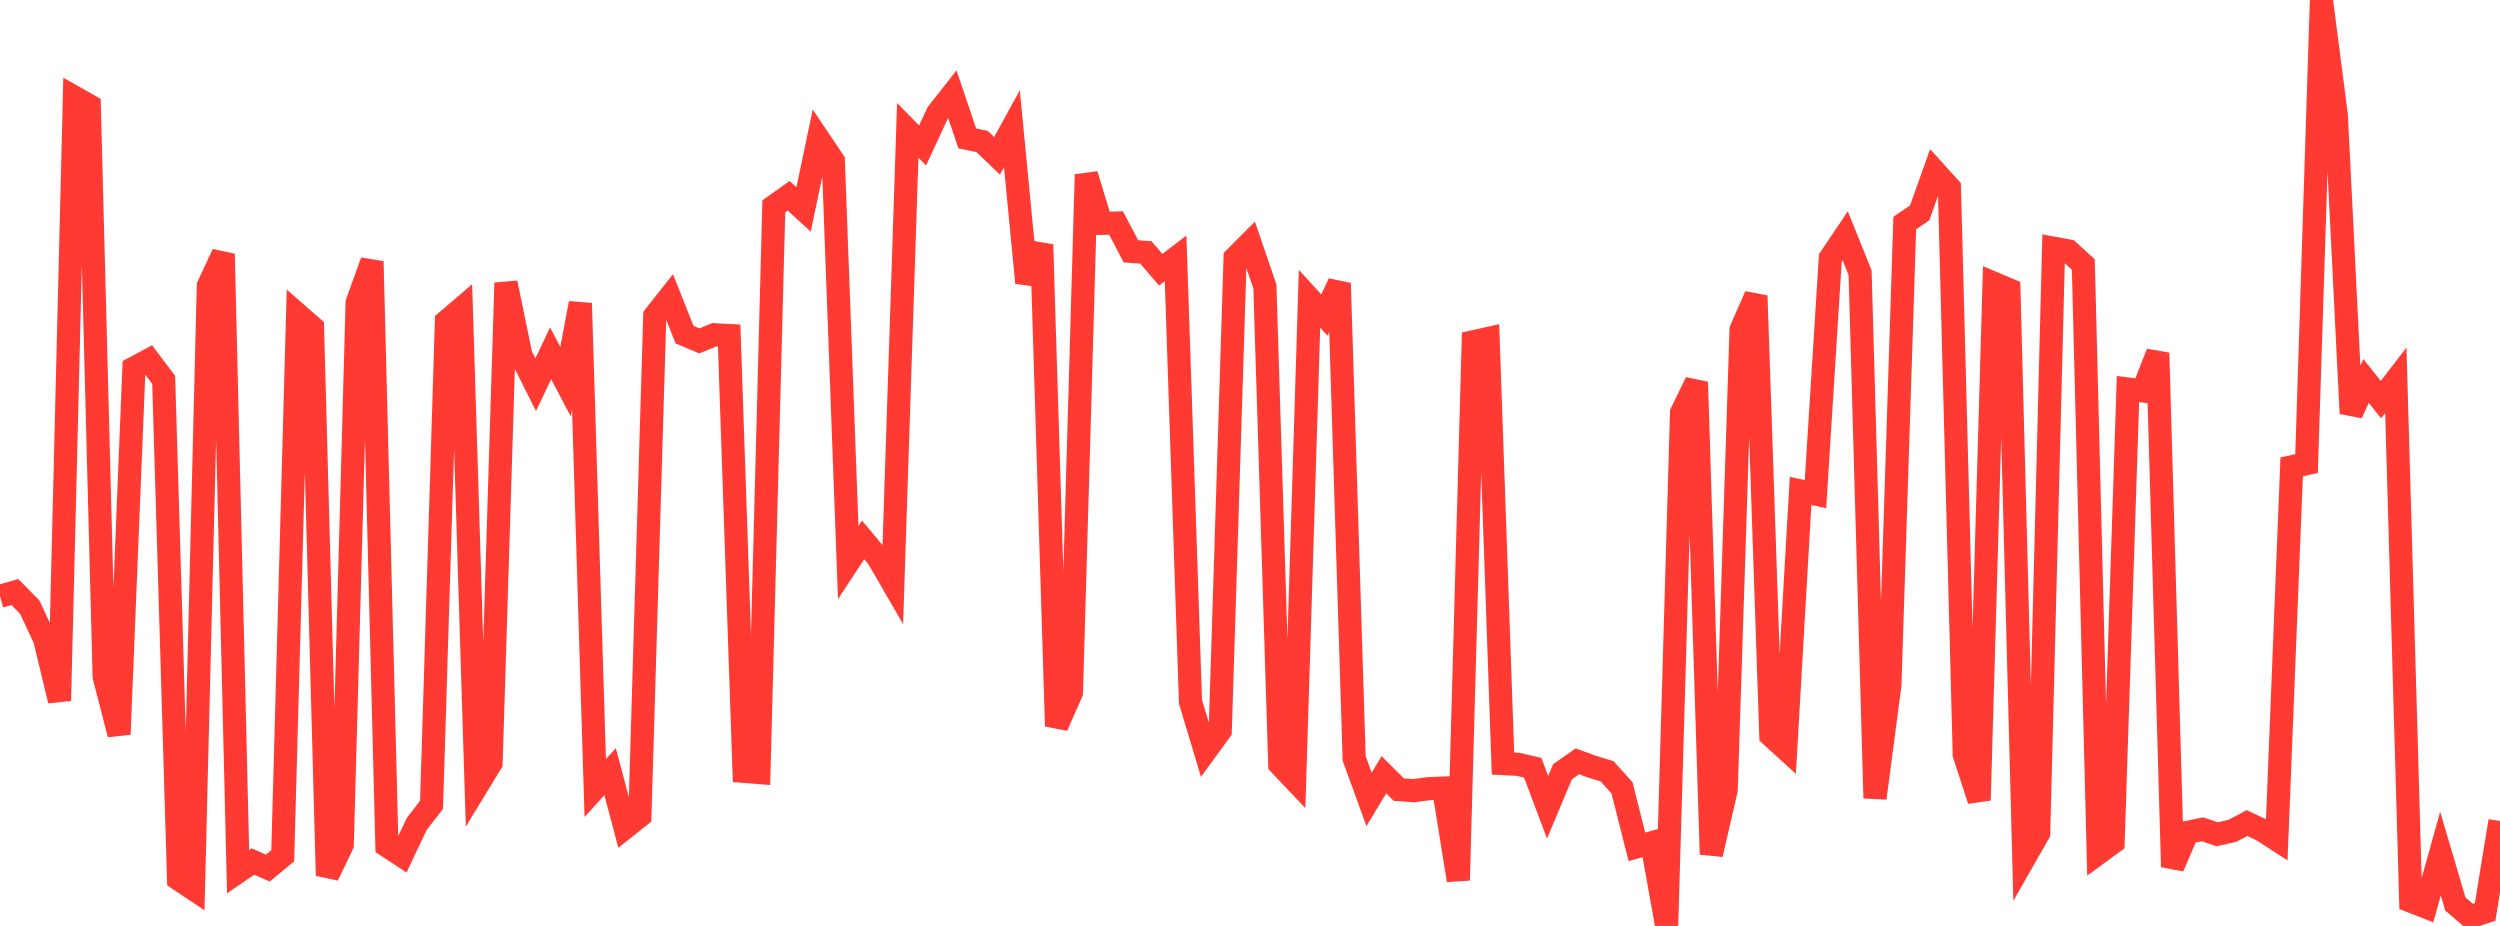<?xml version="1.0" standalone="no"?>
<!DOCTYPE svg PUBLIC "-//W3C//DTD SVG 1.1//EN" "http://www.w3.org/Graphics/SVG/1.1/DTD/svg11.dtd">

<svg width="135" height="50" viewBox="0 0 135 50" preserveAspectRatio="none" 
  xmlns="http://www.w3.org/2000/svg"
  xmlns:xlink="http://www.w3.org/1999/xlink">


<polyline points="0.0, 32.199 0.804, 31.971 1.607, 32.787 2.411, 34.513 3.214, 37.836 4.018, 5.253 4.821, 5.708 5.625, 36.541 6.429, 39.654 7.232, 19.878 8.036, 19.448 8.839, 20.512 9.643, 47.471 10.446, 48.006 11.25, 15.435 12.054, 13.712 12.857, 47.073 13.661, 46.523 14.464, 46.877 15.268, 46.21 16.071, 16.979 16.875, 17.682 17.679, 47.281 18.482, 45.614 19.286, 16.337 20.089, 14.118 20.893, 45.673 21.696, 46.199 22.5, 44.502 23.304, 43.457 24.107, 17.355 24.911, 16.67 25.714, 42.52 26.518, 41.202 27.321, 15.275 28.125, 19.171 28.929, 20.775 29.732, 19.078 30.536, 20.605 31.339, 16.374 32.143, 42.554 32.946, 41.67 33.75, 44.697 34.554, 44.057 35.357, 17.059 36.161, 16.043 36.964, 18.07 37.768, 18.408 38.571, 18.077 39.375, 18.119 40.179, 41.654 40.982, 41.717 41.786, 11.144 42.589, 10.574 43.393, 11.309 44.196, 7.491 45.0, 8.69 45.804, 30.375 46.607, 29.154 47.411, 30.113 48.214, 31.501 49.018, 7.04 49.821, 7.856 50.625, 6.119 51.429, 5.095 52.232, 7.471 53.036, 7.643 53.839, 8.414 54.643, 6.951 55.446, 15.268 56.25, 13.211 57.054, 39.214 57.857, 37.395 58.661, 9.425 59.464, 12.061 60.268, 12.044 61.071, 13.573 61.875, 13.63 62.679, 14.565 63.482, 13.951 64.286, 37.893 65.089, 40.565 65.893, 39.463 66.696, 13.926 67.5, 13.119 68.304, 15.468 69.107, 41.273 69.911, 42.121 70.714, 16.132 71.518, 17.015 72.321, 15.296 73.125, 40.955 73.929, 43.168 74.732, 41.838 75.536, 42.639 76.339, 42.698 77.143, 42.589 77.946, 42.556 78.75, 47.535 79.554, 18.458 80.357, 18.279 81.161, 41.233 81.964, 41.272 82.768, 41.46 83.571, 43.594 84.375, 41.675 85.179, 41.112 85.982, 41.406 86.786, 41.652 87.589, 42.545 88.393, 45.729 89.196, 45.509 90.0, 50.0 90.804, 22.282 91.607, 20.635 92.411, 46.136 93.214, 42.658 94.018, 17.8 94.821, 15.974 95.625, 39.712 96.429, 40.444 97.232, 26.513 98.036, 26.682 98.839, 13.93 99.643, 12.736 100.446, 14.731 101.25, 43.1 102.054, 36.986 102.857, 12.044 103.661, 11.498 104.464, 9.248 105.268, 10.135 106.071, 40.743 106.875, 43.215 107.679, 15.303 108.482, 15.643 109.286, 46.393 110.089, 44.987 110.893, 13.404 111.696, 13.55 112.5, 14.285 113.304, 46.075 114.107, 45.487 114.911, 21.007 115.714, 21.109 116.518, 19.058 117.321, 46.811 118.125, 44.95 118.929, 44.783 119.732, 45.051 120.536, 44.87 121.339, 44.447 122.143, 44.824 122.946, 45.342 123.75, 25.208 124.554, 25.035 125.357, 0.0 126.161, 6.225 126.964, 22.326 127.768, 20.573 128.571, 21.578 129.375, 20.536 130.179, 48.659 130.982, 48.972 131.786, 46.097 132.589, 48.816 133.393, 49.506 134.196, 49.245 135.0, 44.335" fill="none" stroke="#ff3a33" stroke-width="1.25"/>

</svg>